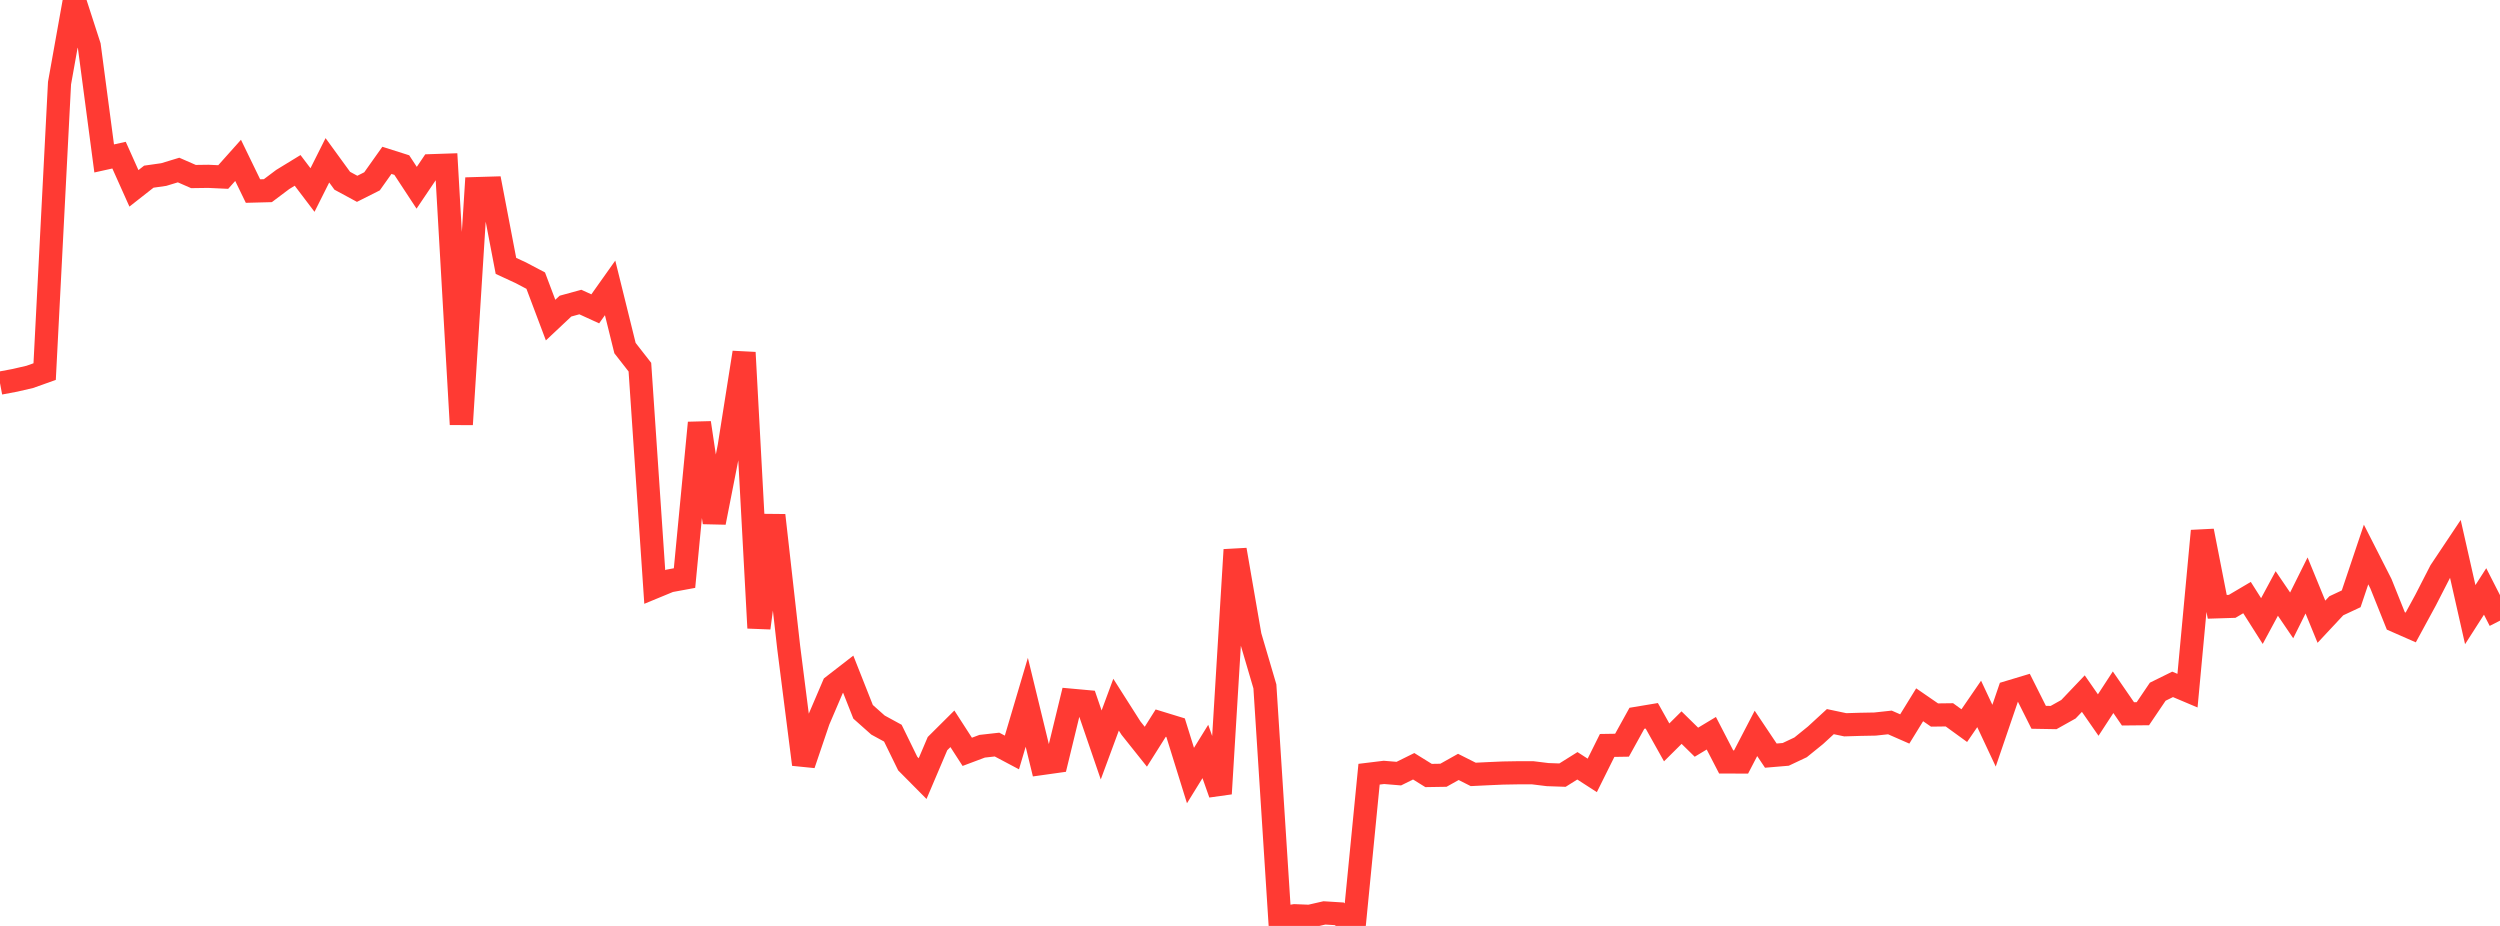 <?xml version="1.0" standalone="no"?>
<!DOCTYPE svg PUBLIC "-//W3C//DTD SVG 1.1//EN" "http://www.w3.org/Graphics/SVG/1.1/DTD/svg11.dtd">

<svg width="135" height="50" viewBox="0 0 135 50" preserveAspectRatio="none" 
  xmlns="http://www.w3.org/2000/svg"
  xmlns:xlink="http://www.w3.org/1999/xlink">


<polyline points="0.0, 20.689 0.804, 20.538 1.607, 20.352 2.411, 20.066 3.214, 4.491 4.018, 0.0 4.821, 2.48 5.625, 8.556 6.429, 8.378 7.232, 10.171 8.036, 9.54 8.839, 9.426 9.643, 9.182 10.446, 9.533 11.25, 9.522 12.054, 9.559 12.857, 8.66 13.661, 10.317 14.464, 10.296 15.268, 9.692 16.071, 9.201 16.875, 10.261 17.679, 8.657 18.482, 9.761 19.286, 10.196 20.089, 9.792 20.893, 8.659 21.696, 8.914 22.5, 10.139 23.304, 8.947 24.107, 8.92 24.911, 22.918 25.714, 10.185 26.518, 10.161 27.321, 14.358 28.125, 14.73 28.929, 15.154 29.732, 17.285 30.536, 16.53 31.339, 16.31 32.143, 16.678 32.946, 15.546 33.75, 18.797 34.554, 19.827 35.357, 31.696 36.161, 31.364 36.964, 31.216 37.768, 22.832 38.571, 28.215 39.375, 24.122 40.179, 19.037 40.982, 33.91 41.786, 27.827 42.589, 34.958 43.393, 41.277 44.196, 38.909 45.0, 37.03 45.804, 36.407 46.607, 38.438 47.411, 39.153 48.214, 39.591 49.018, 41.235 49.821, 42.045 50.625, 40.155 51.429, 39.355 52.232, 40.599 53.036, 40.297 53.839, 40.207 54.643, 40.633 55.446, 37.924 56.25, 41.23 57.054, 41.117 57.857, 37.812 58.661, 37.885 59.464, 40.227 60.268, 38.053 61.071, 39.315 61.875, 40.323 62.679, 39.048 63.482, 39.294 64.286, 41.88 65.089, 40.579 65.893, 42.859 66.696, 29.689 67.5, 34.334 68.304, 37.065 69.107, 49.589 69.911, 49.449 70.714, 49.481 71.518, 49.297 72.321, 49.347 73.125, 50.0 73.929, 41.807 74.732, 41.709 75.536, 41.776 76.339, 41.378 77.143, 41.877 77.946, 41.864 78.75, 41.413 79.554, 41.818 80.357, 41.779 81.161, 41.744 81.964, 41.73 82.768, 41.73 83.571, 41.829 84.375, 41.857 85.179, 41.353 85.982, 41.871 86.786, 40.254 87.589, 40.241 88.393, 38.787 89.196, 38.653 90.0, 40.089 90.804, 39.291 91.607, 40.079 92.411, 39.595 93.214, 41.147 94.018, 41.148 94.821, 39.603 95.625, 40.804 96.429, 40.736 97.232, 40.357 98.036, 39.706 98.839, 38.968 99.643, 39.138 100.446, 39.114 101.25, 39.099 102.054, 39.012 102.857, 39.364 103.661, 38.058 104.464, 38.611 105.268, 38.601 106.071, 39.184 106.875, 38.012 107.679, 39.727 108.482, 37.376 109.286, 37.134 110.089, 38.734 110.893, 38.748 111.696, 38.299 112.5, 37.455 113.304, 38.613 114.107, 37.381 114.911, 38.549 115.714, 38.541 116.518, 37.352 117.321, 36.956 118.125, 37.296 118.929, 28.67 119.732, 32.768 120.536, 32.743 121.339, 32.269 122.143, 33.537 122.946, 32.047 123.75, 33.231 124.554, 31.615 125.357, 33.573 126.161, 32.712 126.964, 32.336 127.768, 29.944 128.571, 31.523 129.375, 33.53 130.179, 33.883 130.982, 32.406 131.786, 30.839 132.589, 29.636 133.393, 33.191 134.196, 31.938 135.0, 33.515" fill="none" stroke="#ff3a33" stroke-width="1.25"/>

</svg>